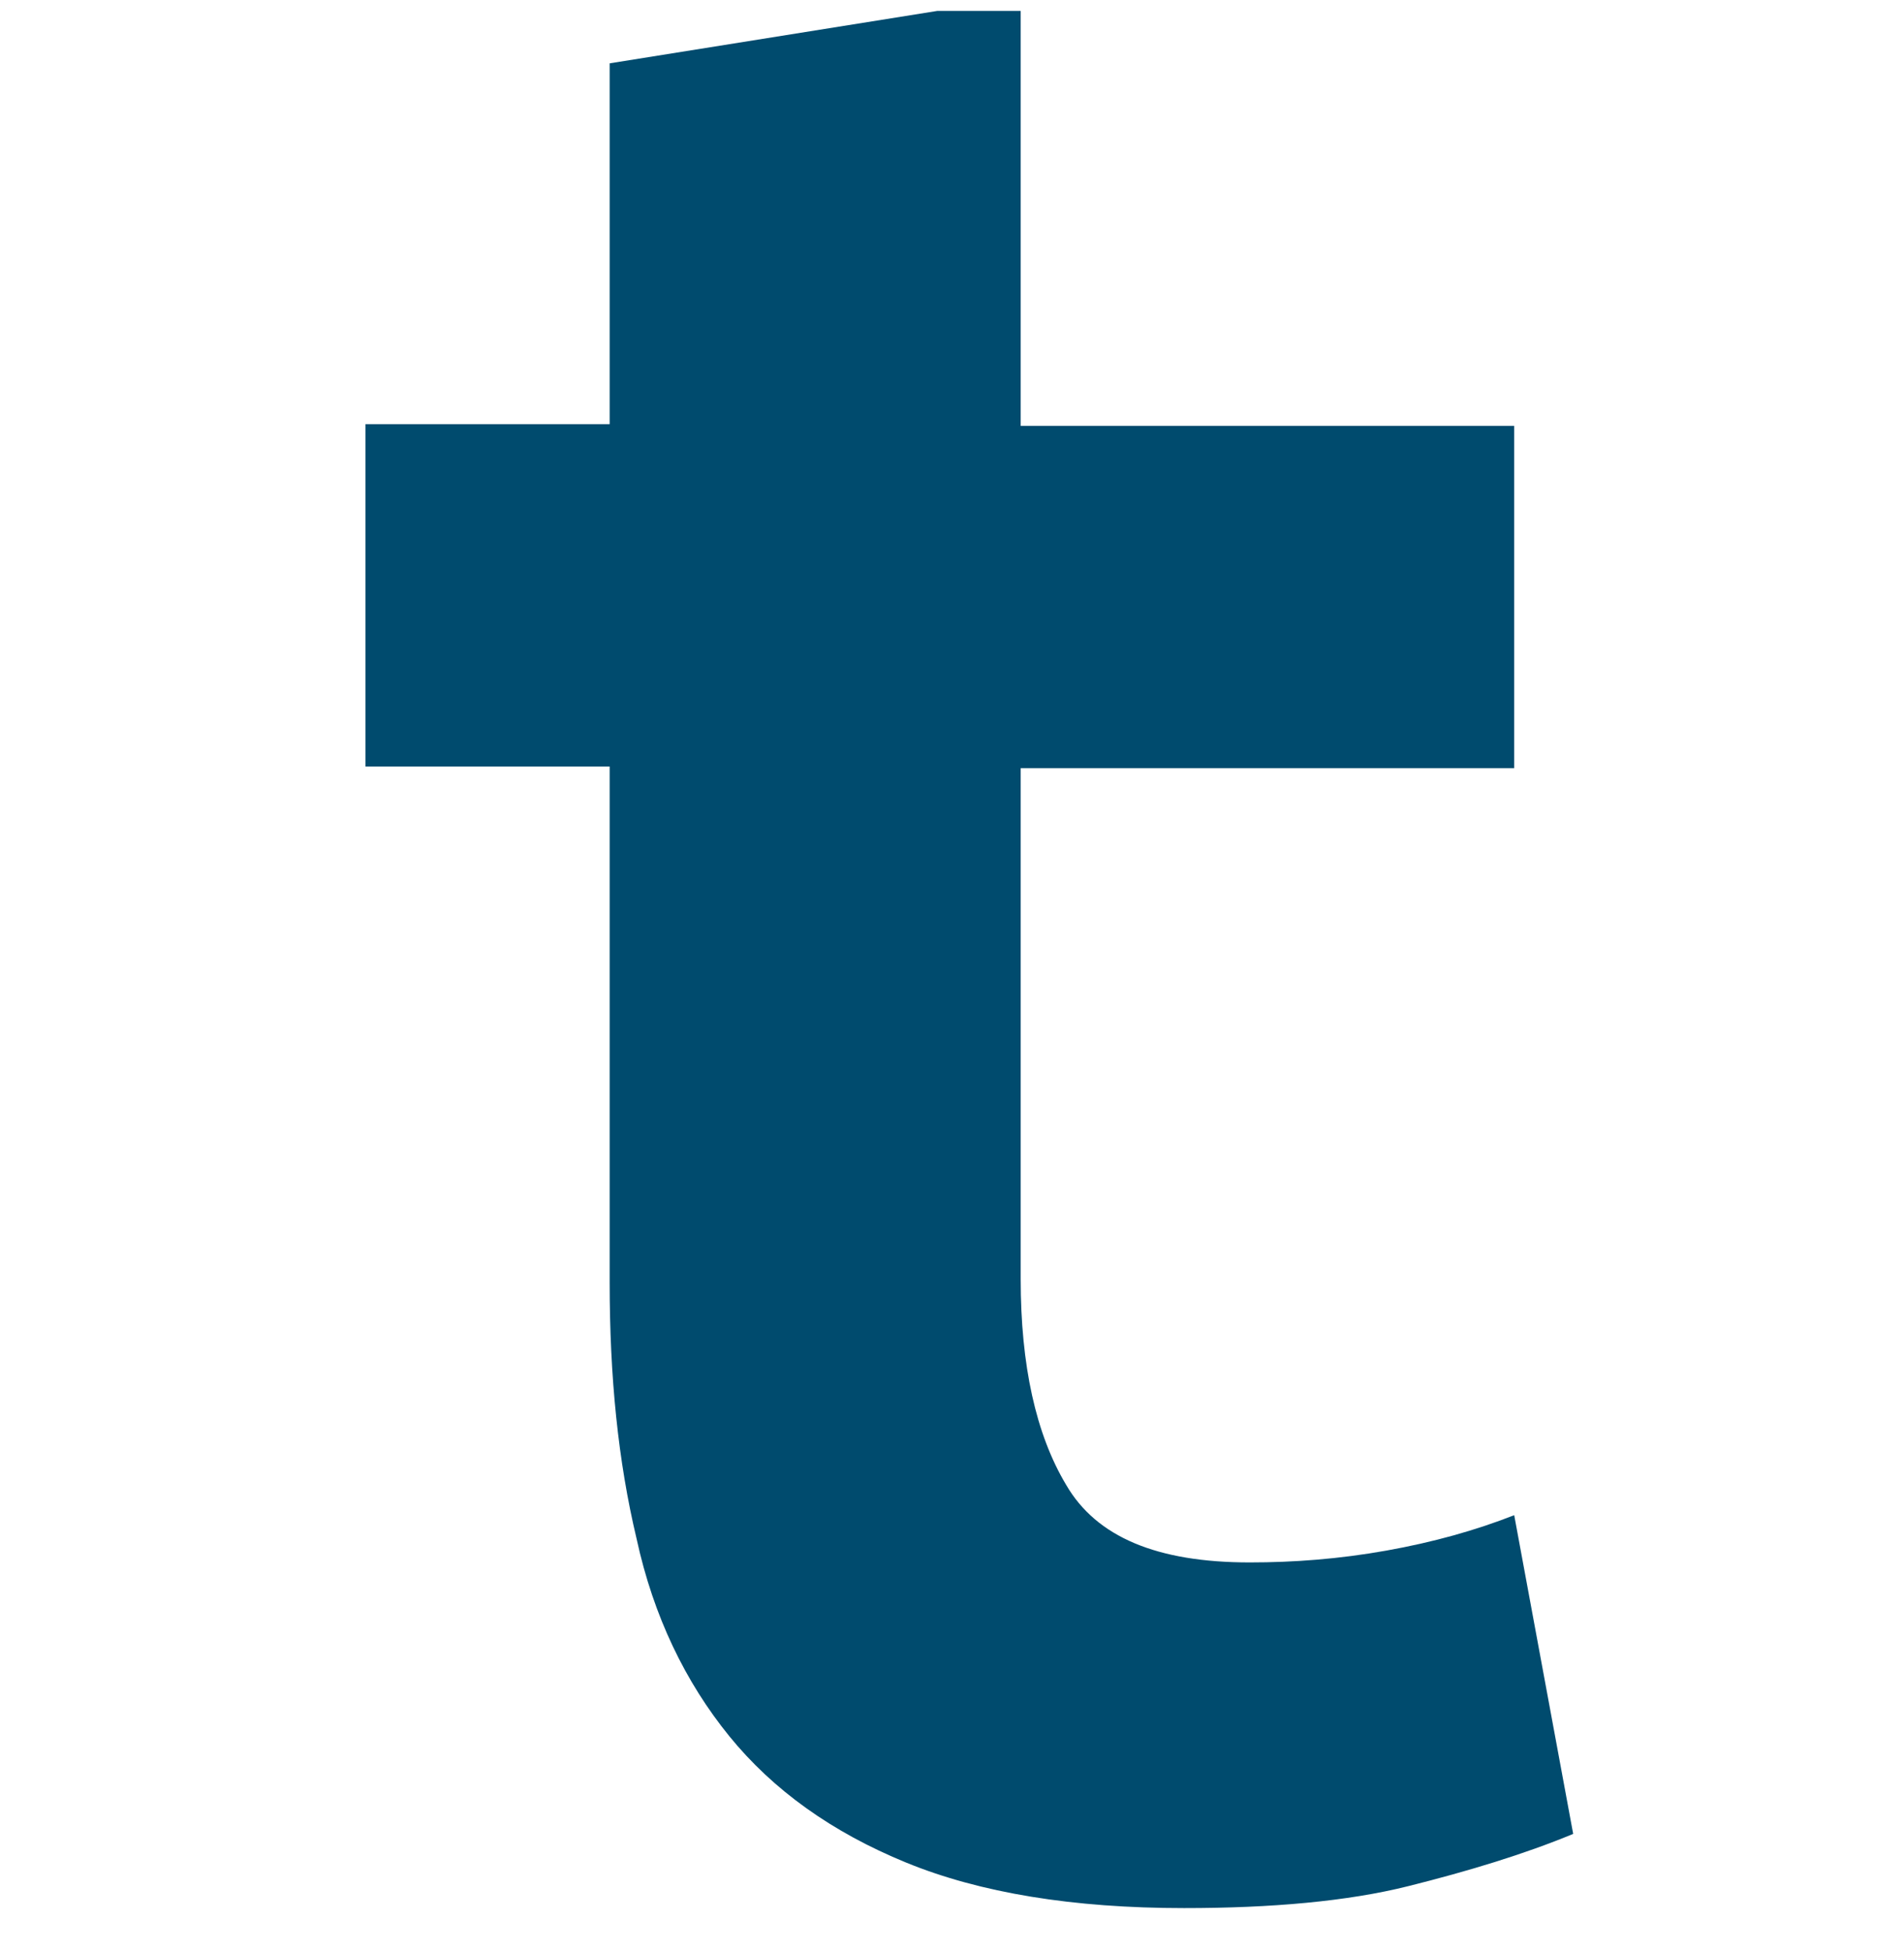<svg width="40" height="41" viewBox="0 0 40 41" fill="none" xmlns="http://www.w3.org/2000/svg">
<g clip-path="url(#clip0_14240_14988)">
<path d="M26.255 32.811C27.175 32.811 28.131 32.74 29.122 32.563C30.113 32.386 30.997 32.138 31.811 31.819L33.05 38.512C32.024 38.937 30.856 39.291 29.582 39.61C28.308 39.928 26.715 40.07 24.875 40.07C22.54 40.07 20.593 39.751 19.036 39.114C17.479 38.477 16.241 37.591 15.32 36.458C14.4 35.325 13.728 33.944 13.374 32.315C12.985 30.686 12.808 28.916 12.808 26.933V16.097H7.677V8.908H12.808V1.33L21.443 -0.051V8.944H31.811V16.132H21.443V26.862C21.443 28.668 21.761 30.119 22.398 31.182C23.035 32.279 24.309 32.811 26.255 32.811Z" fill="#004B6E"/>
</g>
<defs>
<clipPath id="clip0_14240_14988">
<rect width="40" height="40" fill="white" transform="translate(0 0.229)"/>
</clipPath>
</defs>
</svg>

